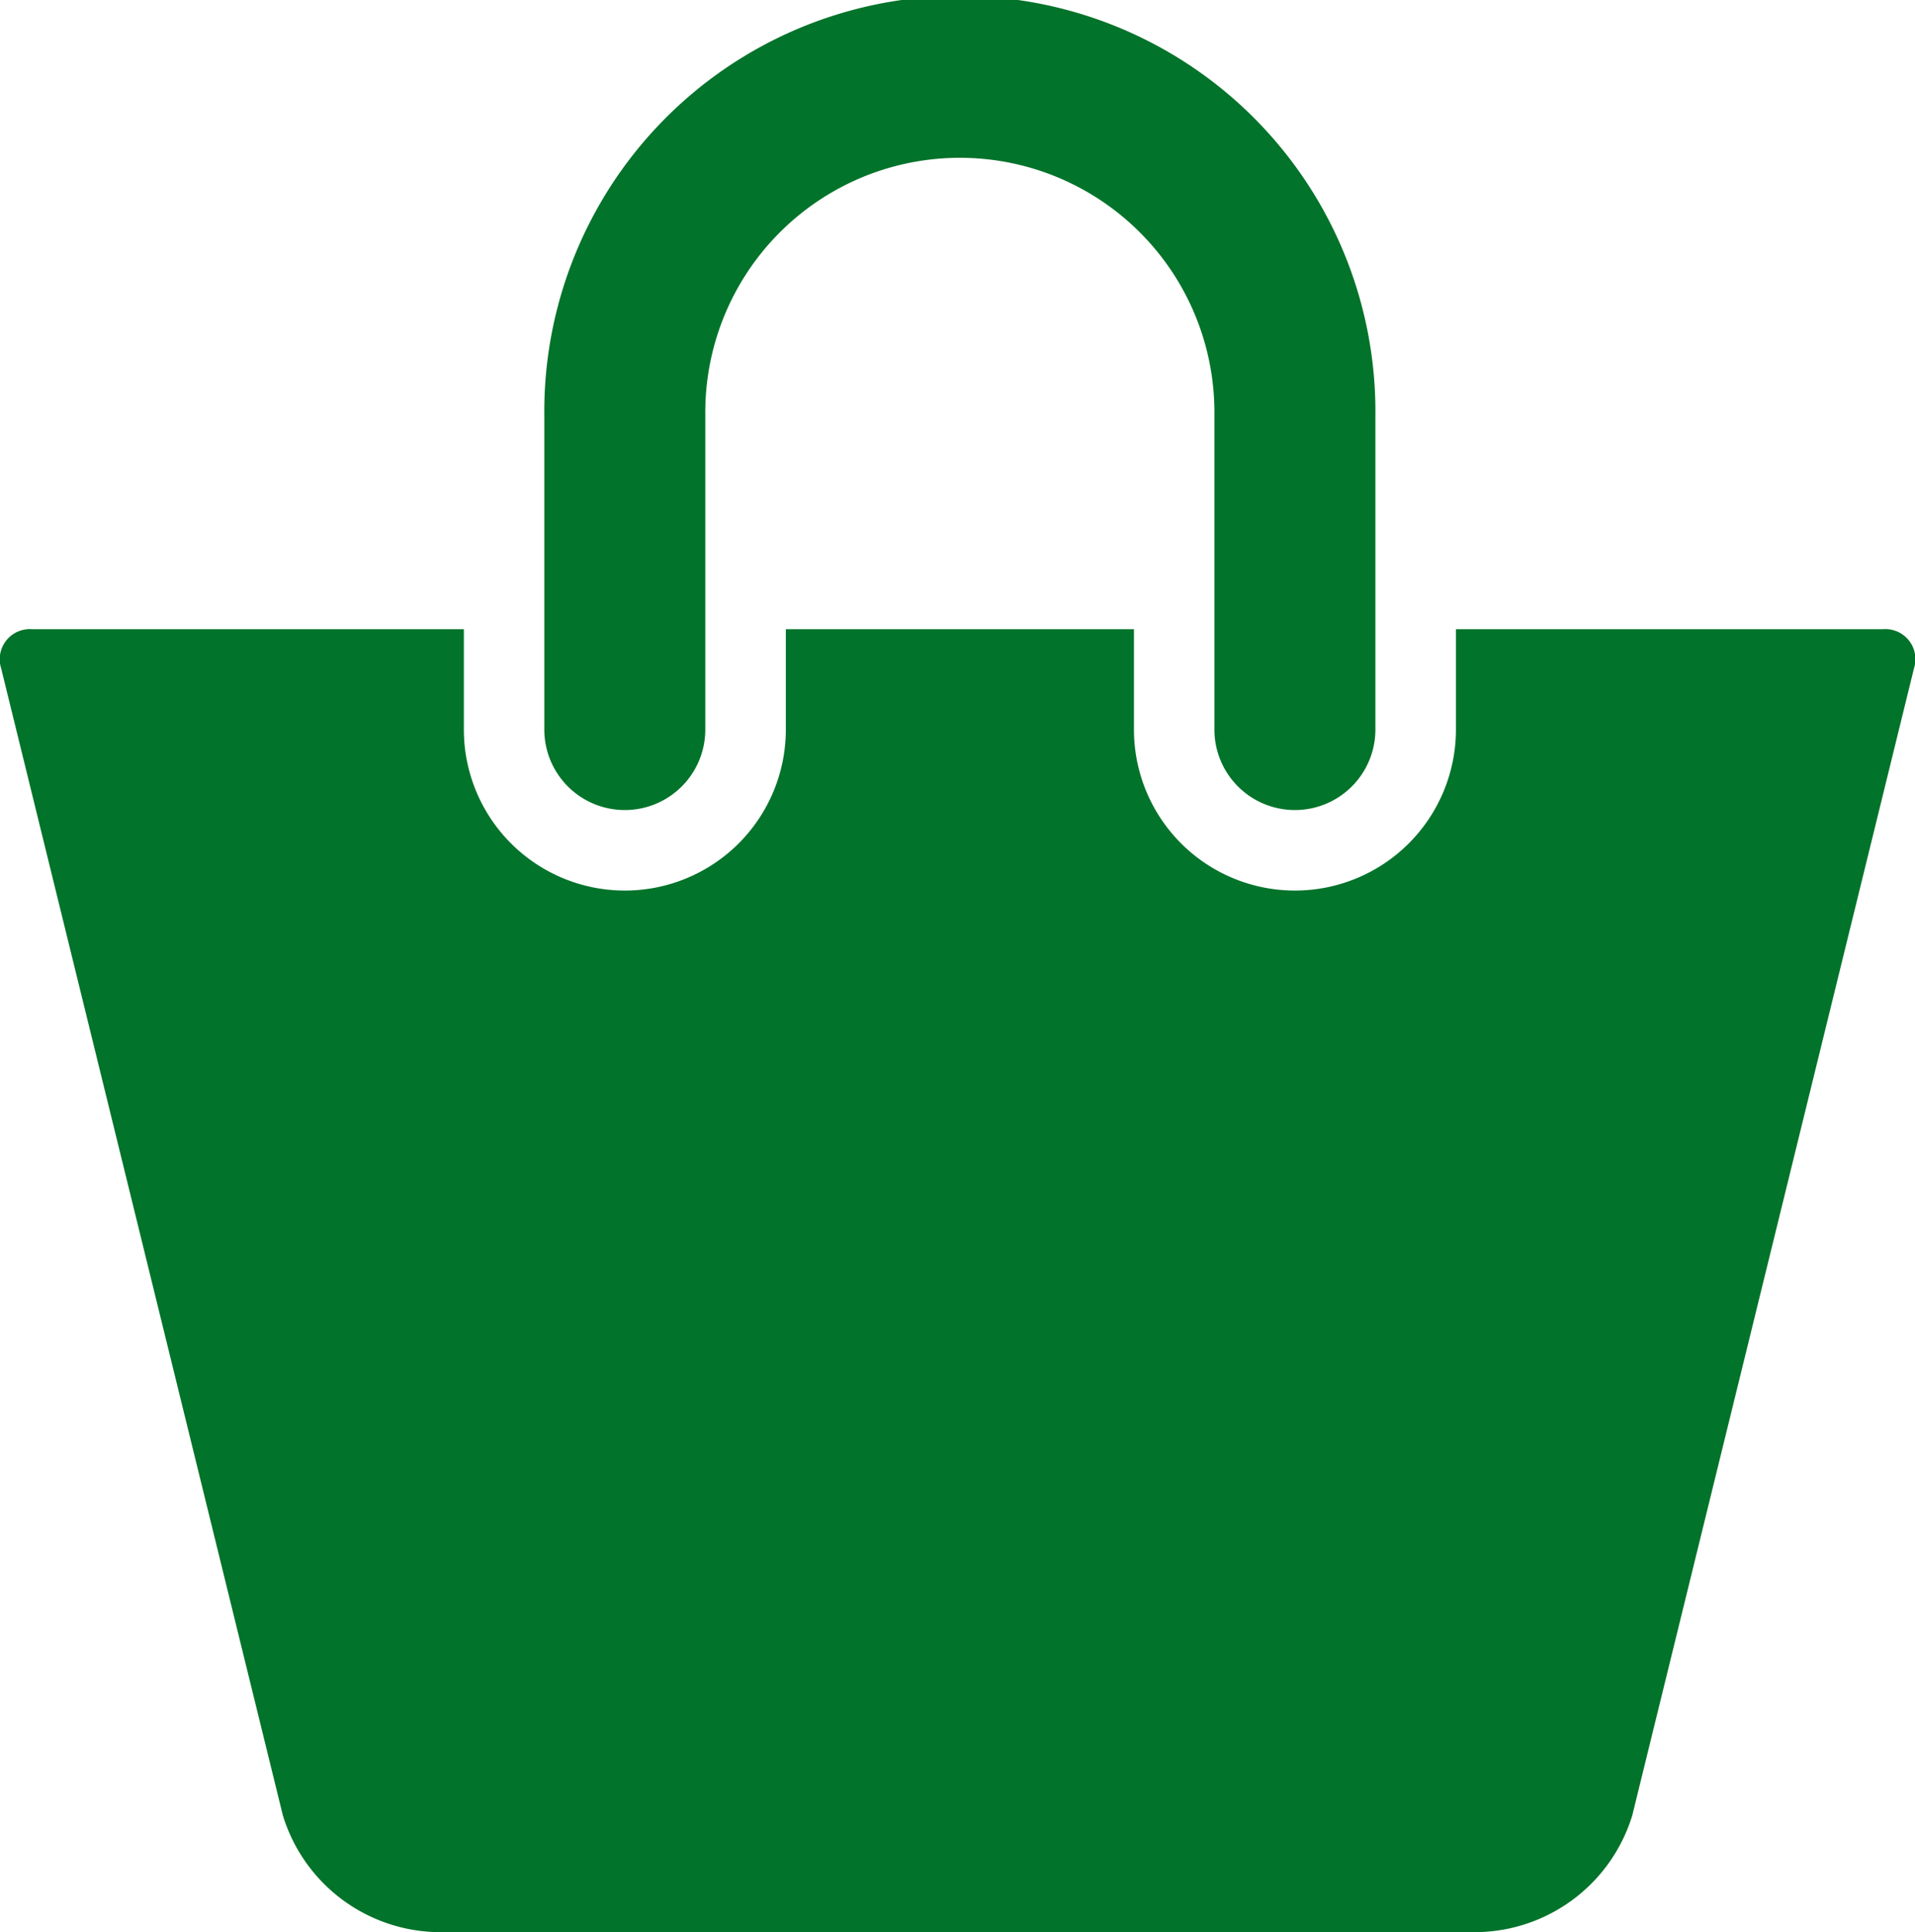 <svg xmlns="http://www.w3.org/2000/svg" width="47.58" height="48" viewBox="0 0 47.58 48">
  <g id="basket" transform="translate(-8.21 -8)">
    <path id="Path_215" data-name="Path 215" d="M23.734,28.125a2,2,0,0,0,2-2v-7.8a6.325,6.325,0,1,1,12.649,0v7.8a2,2,0,0,0,4,0v-7.8a10.325,10.325,0,1,0-20.649,0v7.8A2,2,0,0,0,23.734,28.125Z" fill="#02732a"/>
    <path id="Path_216" data-name="Path 216" d="M55,23.631H44.384v2.494a4,4,0,0,1-8,0V23.631H27.735v2.494a4,4,0,0,1-8,0V23.631H9a.748.748,0,0,0-.762.971l7,28.5A4.1,4.1,0,0,0,19,56H45a4.1,4.1,0,0,0,3.766-2.9l7-28.5A.747.747,0,0,0,55,23.631Z" fill="#02732a"/>
  </g>
</svg>

